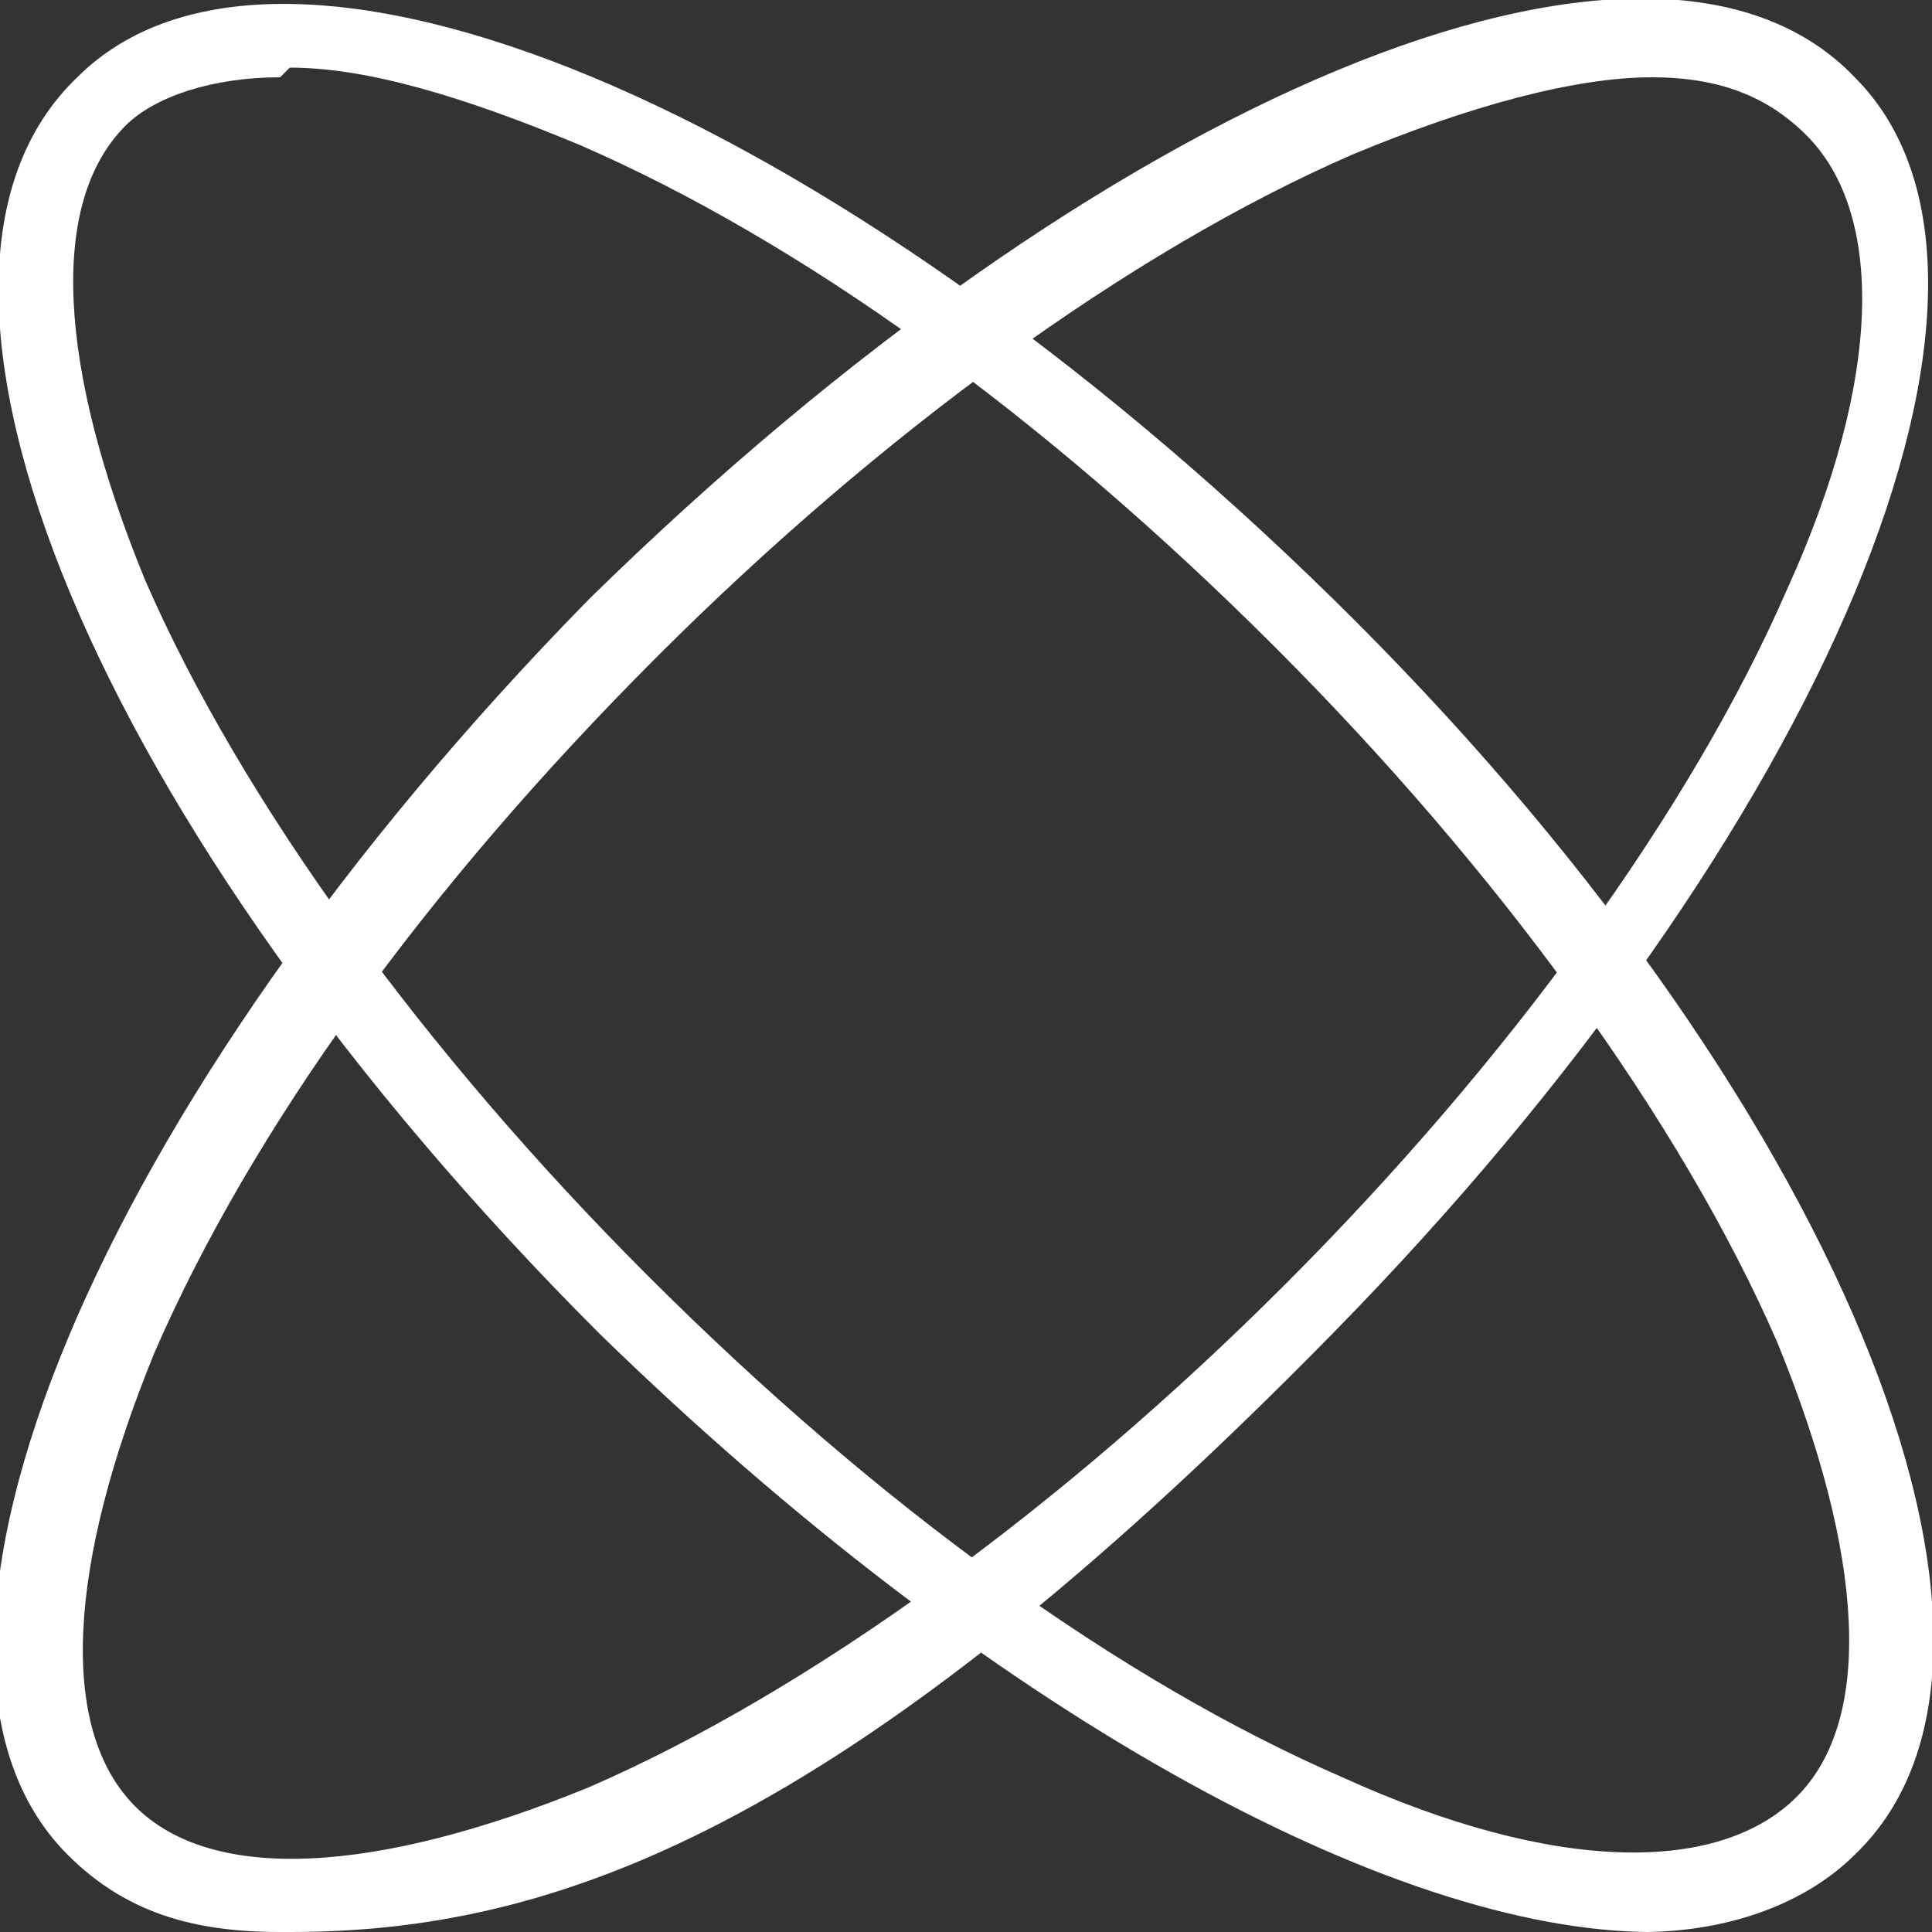 <?xml version="1.0" encoding="UTF-8"?>
<svg id="_レイヤー_2" xmlns="http://www.w3.org/2000/svg" version="1.1" viewBox="0 0 20 20">
  <rect x="0" y="0" width="20" height="20" fill="#333333" stroke="none"/>
  <!-- Generator: Adobe Illustrator 29.4.0, SVG Export Plug-In . SVG Version: 2.1.0 Build 152)  -->
  <defs>
    <style>
      .st0 {
        fill: #fff;
      }
    </style>
  </defs>
  <g id="text">
    <path class="st0" d="M2.9,20c-.9,0-1.6-.2-2.2-.8-2.1-2.1.3-7.8,5.4-13C11.4,1,17.1-1.4,19.2.8c2.1,2.1-.3,7.8-5.4,13s-8.1,6.2-10.8,6.2h-.1ZM17.1.8c-.8,0-1.9.3-3.1.8-2.3,1-4.9,2.9-7.2,5.2-2.4,2.4-4.2,4.9-5.2,7.2-.9,2.2-1,3.9-.2,4.7s2.5.7,4.7-.2c2.3-1,4.9-2.9,7.2-5.2s4.2-4.9,5.2-7.2c1-2.2,1-3.9.2-4.7-.4-.4-.9-.6-1.6-.6h0Z"/>
    <path class="st0" d="M17.1,20c-2.7,0-6.9-2.3-10.9-6.2C1,8.6-1.4,2.9.8.8c2.1-2.1,7.8.3,13,5.4,5.2,5.1,7.6,10.9,5.4,13-.5.5-1.3.8-2.2.8h.1ZM2.9.8c-.7,0-1.3.2-1.6.5-.8.8-.7,2.5.2,4.7,1,2.3,2.9,4.9,5.2,7.2,2.4,2.4,4.9,4.2,7.2,5.2,2.2,1,3.9,1,4.7.2s.7-2.5-.2-4.7c-1-2.3-2.9-4.9-5.2-7.2-2.4-2.4-4.9-4.2-7.2-5.2-1.2-.5-2.2-.8-3-.8h0Z"/>
  </g>
</svg>